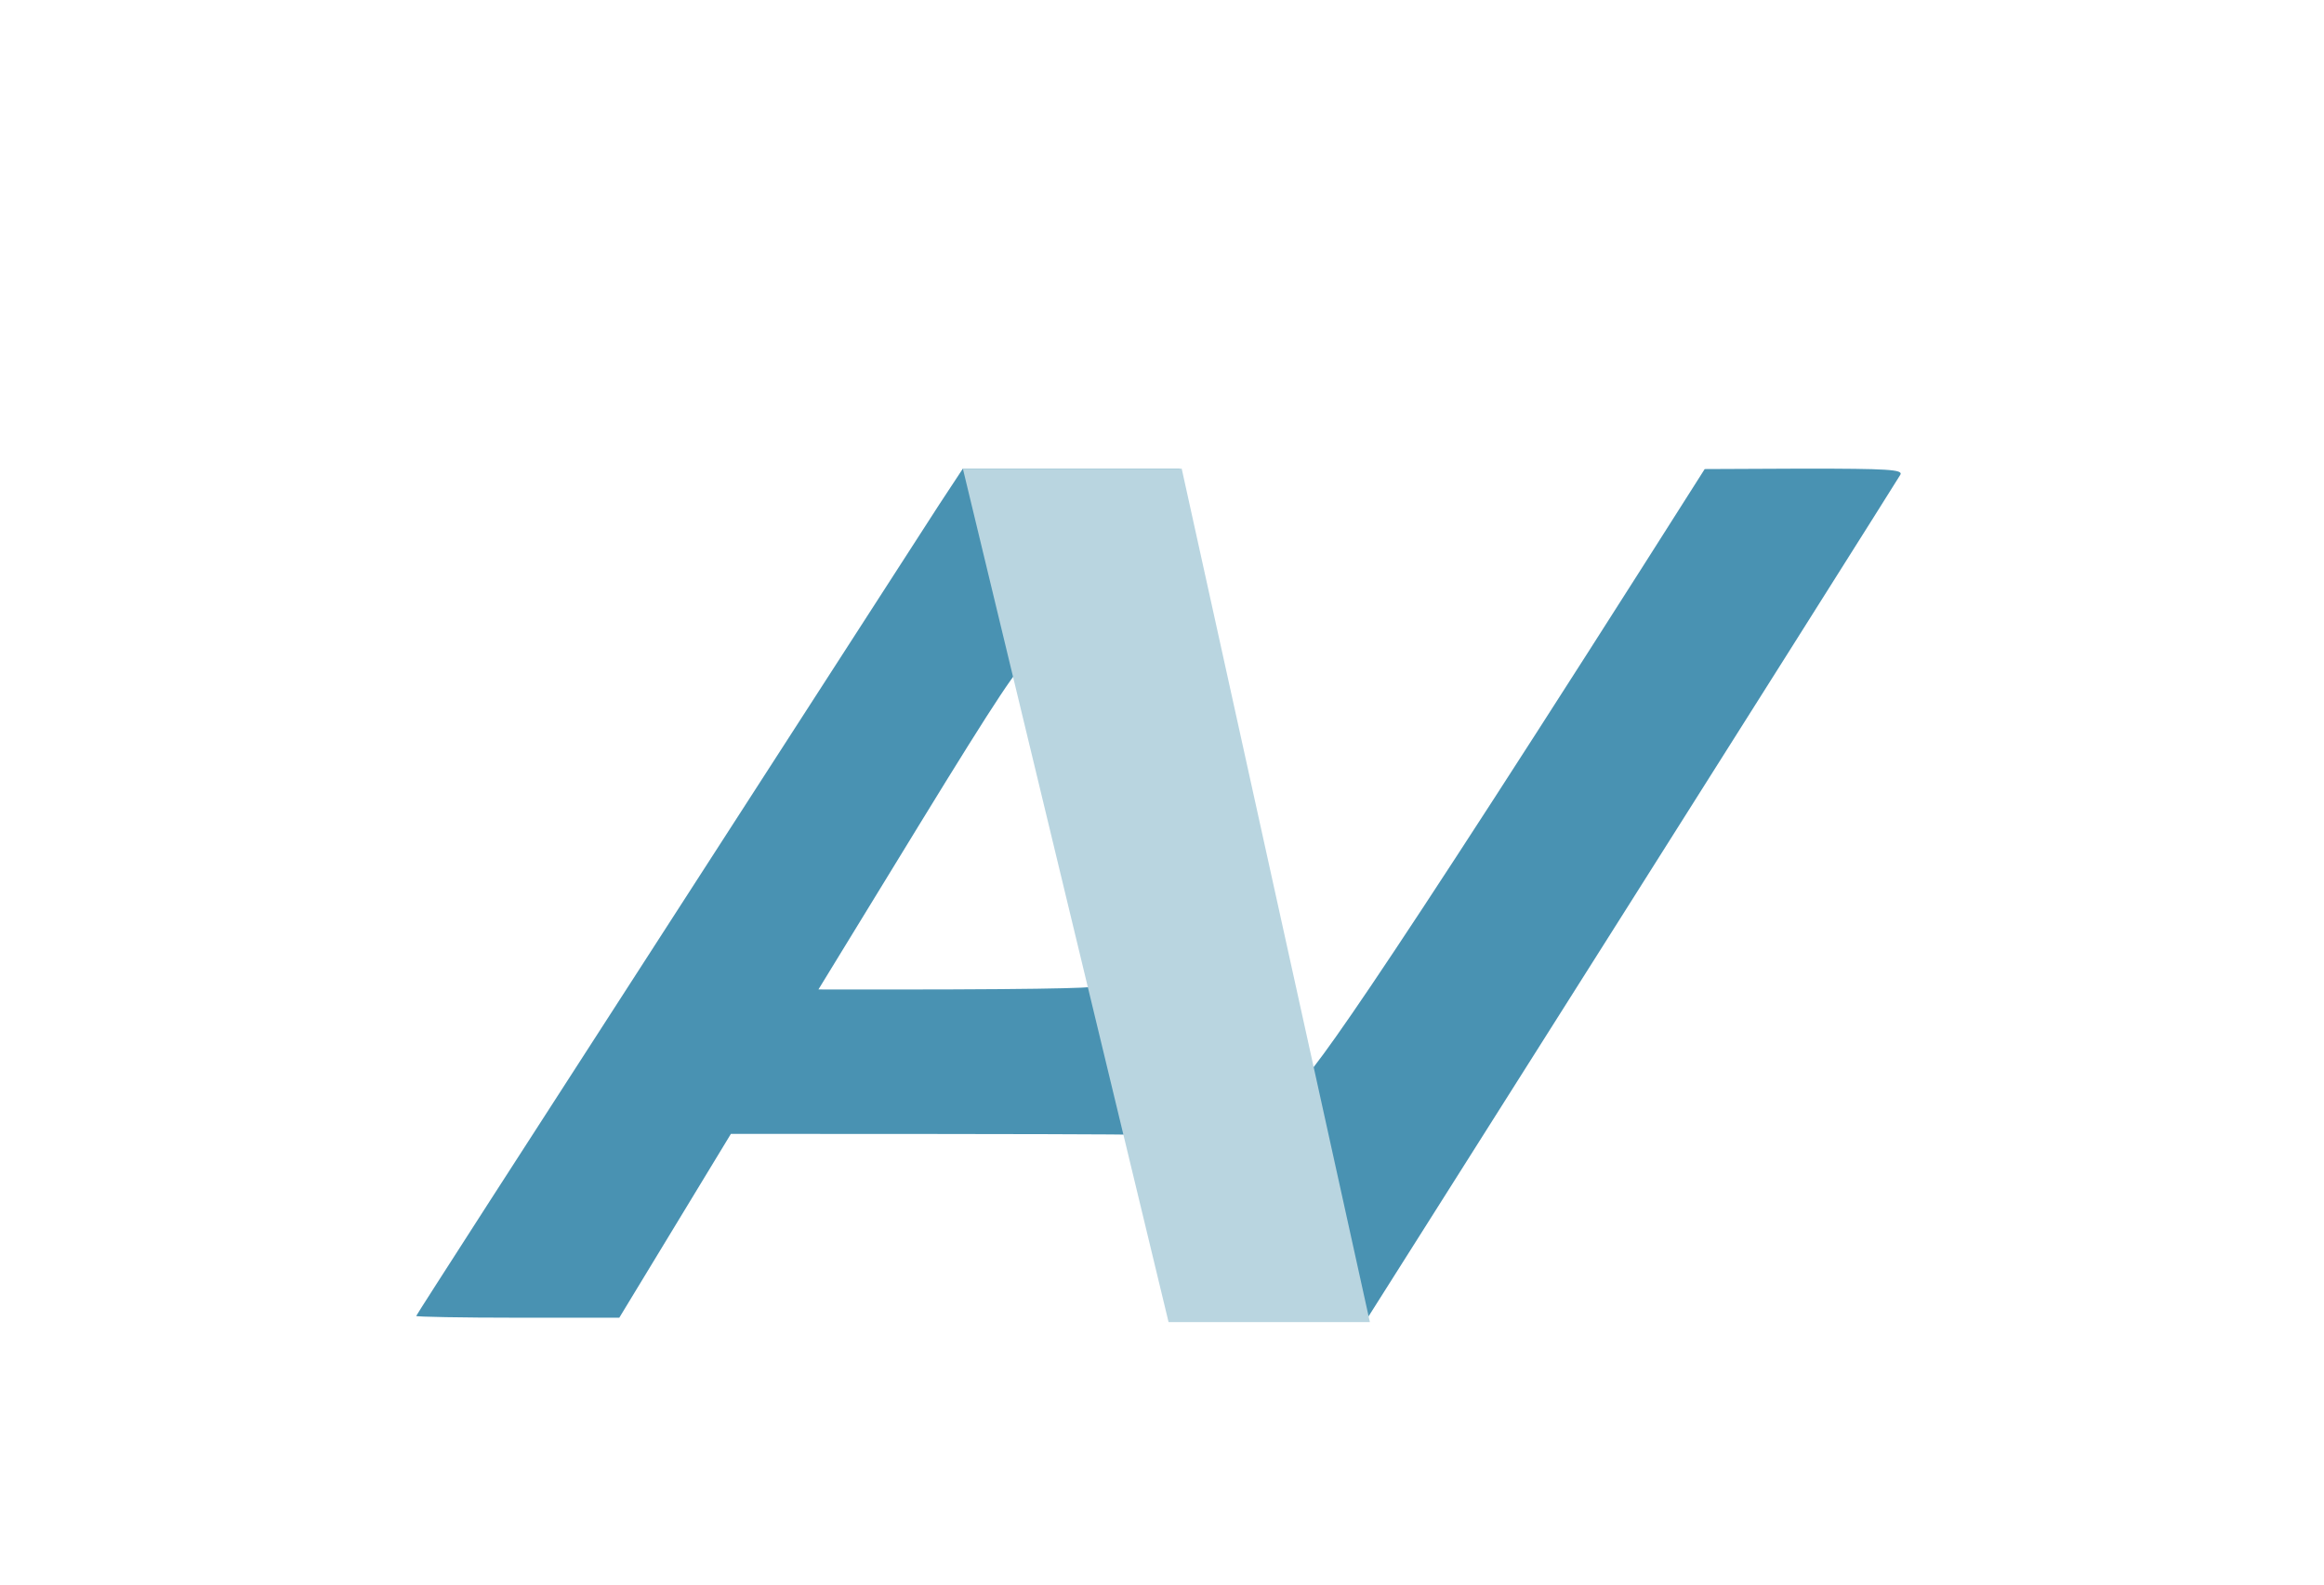 <?xml version="1.0" encoding="UTF-8"?>
<svg xmlns="http://www.w3.org/2000/svg" version="1.2" viewBox="0 0 531 362" width="1000" height="682">
  <title>Captura de pantalla 2024-11-10 192314</title>
  <style>
		.s0 { fill: #4992b2 } 
		.s1 { fill: #b9d5e0 } 
	</style>
  <path id="Path 0" fill-rule="evenodd" class="s0" d="m220 107h49.5c0 0 26.9 138.7 27.3 139.9 0.6 1.8 12.6-13.5 92.7-139.8l22.7-0.1c19.1 0 22.7 0.2 22 1.4-0.4 0.7-27.9 44.4-121.7 192.6h-22.8c-12.5 0-22.7-0.2-22.7-0.5 0-0.3-2-9.6-4.5-20.8-2.5-11.1-4.5-20.3-4.5-20.5 0-0.1-20.5-0.2-91-0.2l-25.5 42h-23.3c-12.7 0-23.2-0.2-23.1-0.4 0-0.2 25.7-40.1 57.1-88.7 31.4-48.6 59.4-92.1 62.4-96.7zm-33 119c48.9 0.1 63-0.3 63-0.7 0.1-0.4-3.3-16.7-7.5-36.2-4.1-19.6-7.9-36.3-8.3-37.2-0.6-1.2-6.6 7.8-24 36.2z"></path>
  <path id="Capa 1" class="s1" d="m220 107l47 195h46l-43-195z"></path>
</svg>
